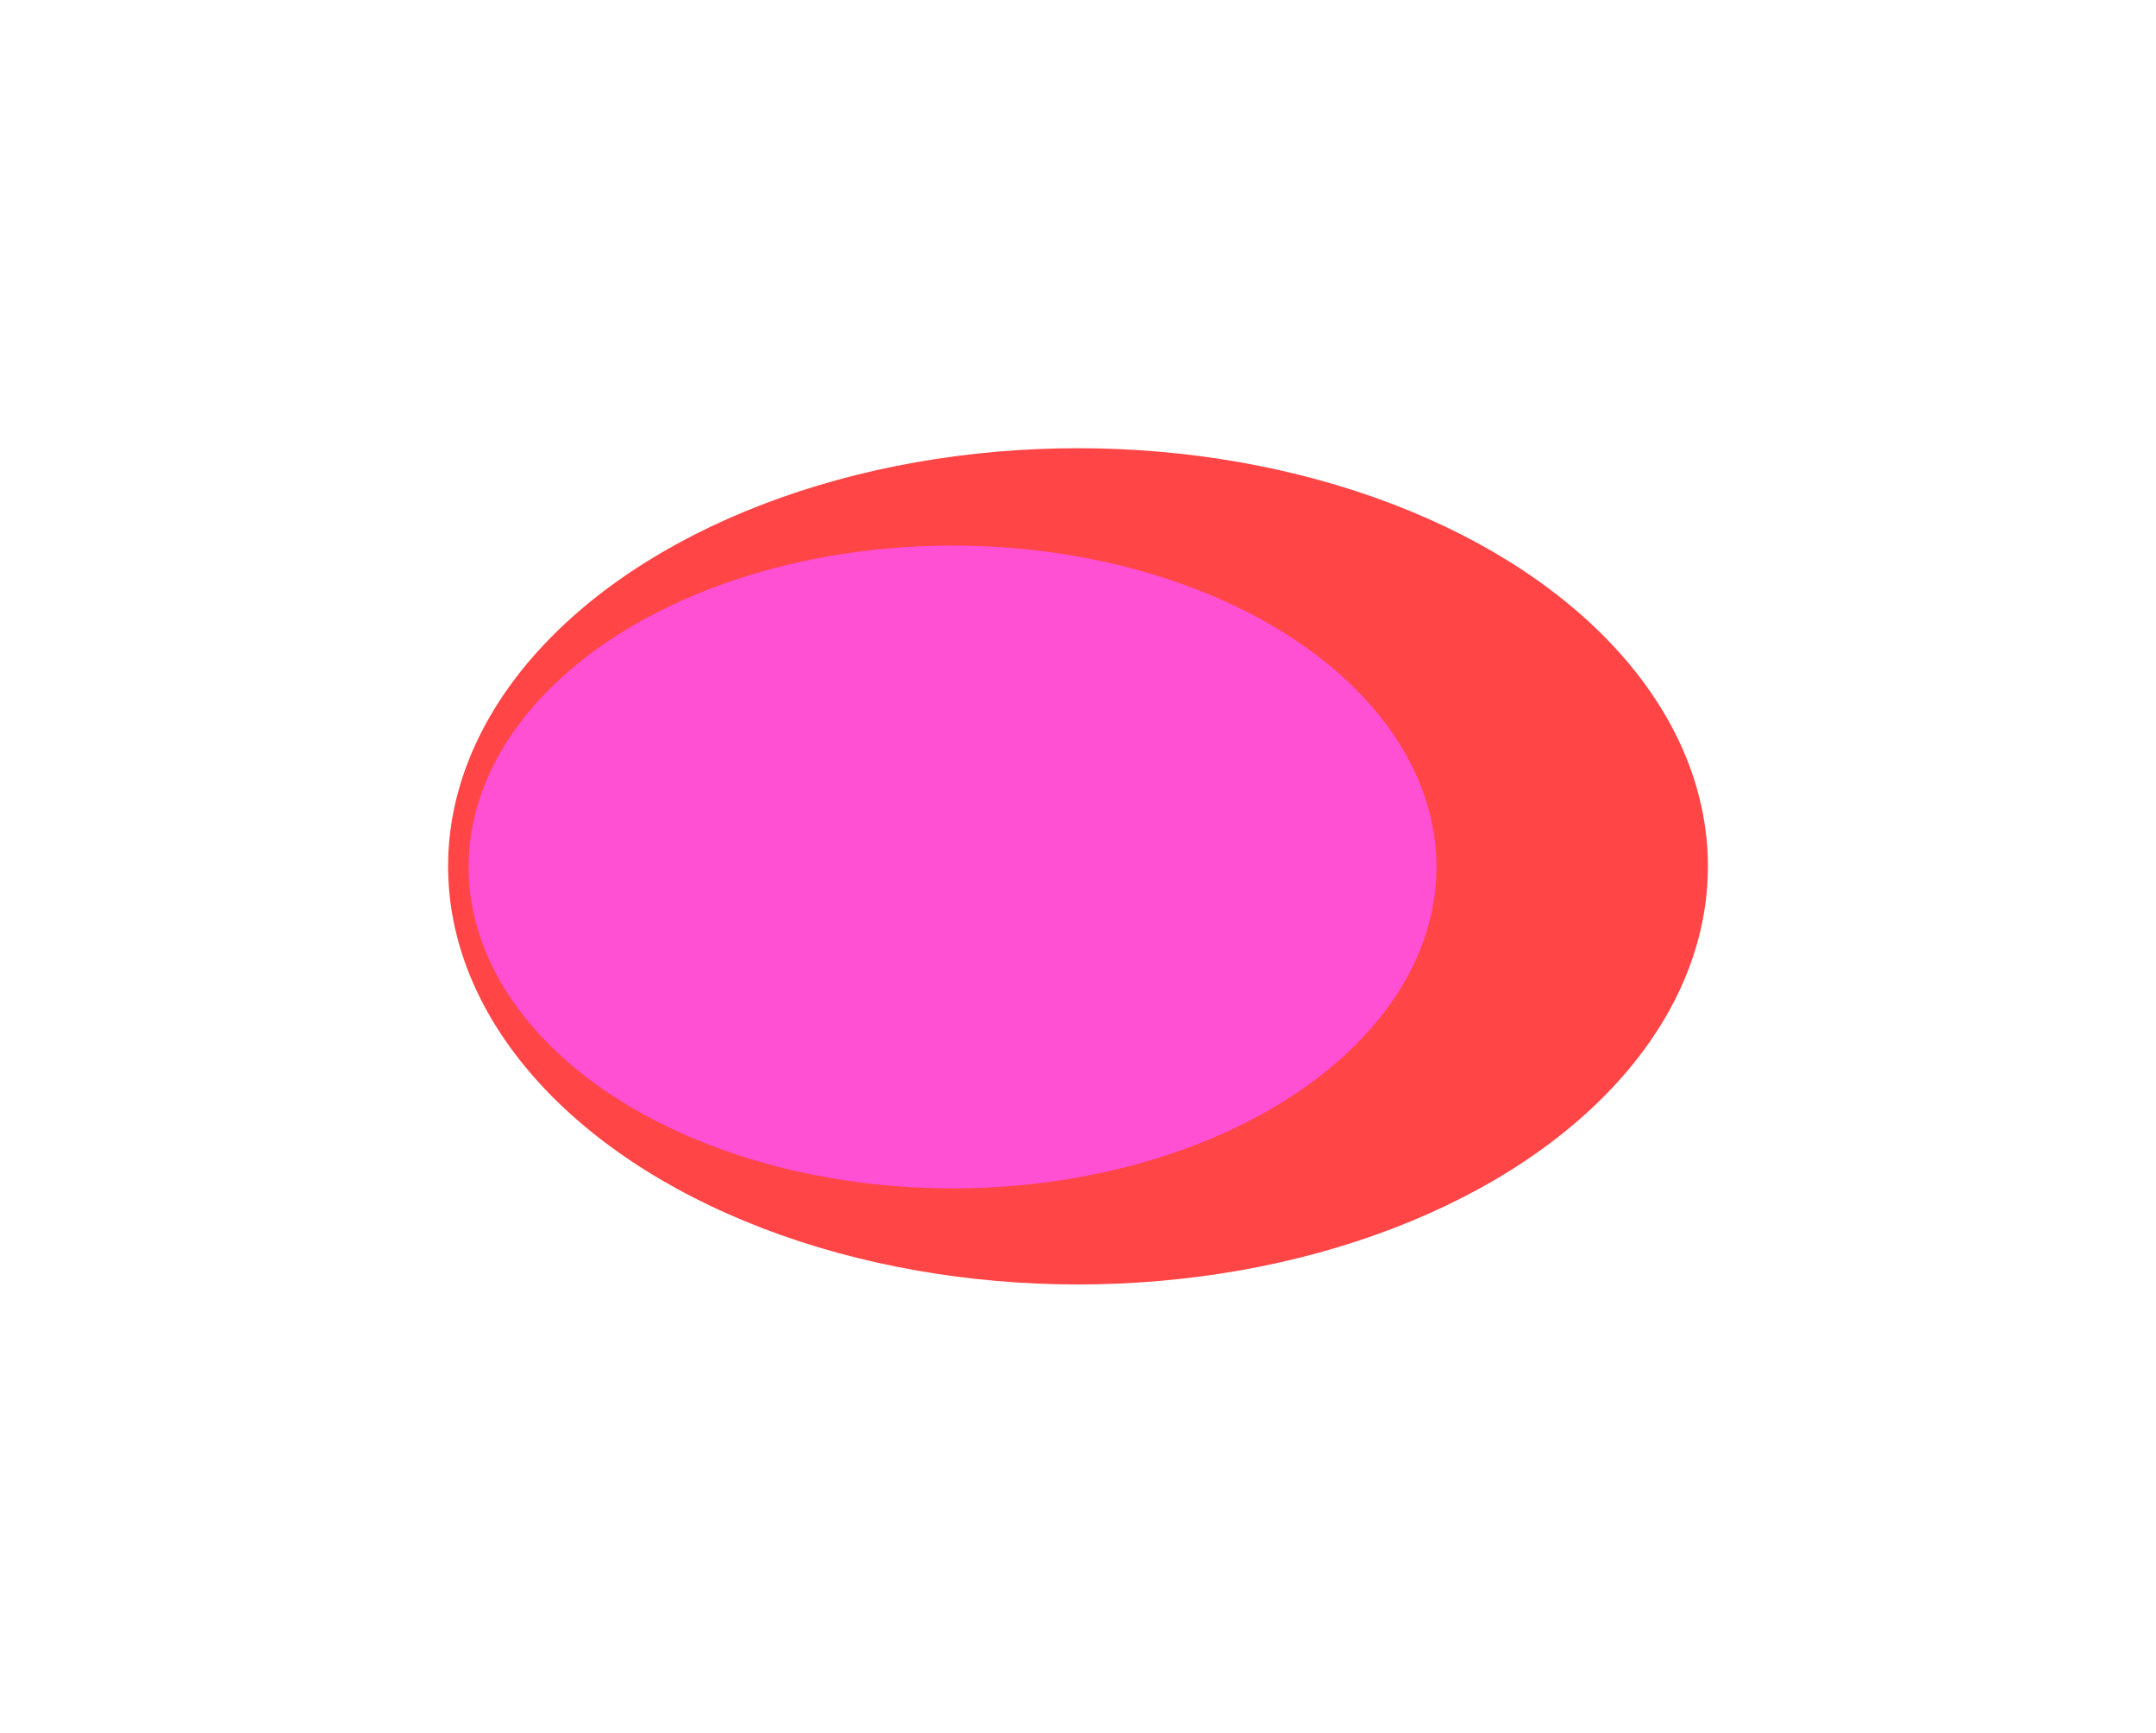 <?xml version="1.0" encoding="UTF-8"?> <svg xmlns="http://www.w3.org/2000/svg" width="1684" height="1353" viewBox="0 0 1684 1353" fill="none"> <g filter="url(#filter0_f_598_121)"> <ellipse cx="842" cy="676.5" rx="492" ry="326.5" fill="#FF4545"></ellipse> </g> <g filter="url(#filter1_f_598_121)"> <ellipse cx="744" cy="677" rx="378" ry="251" fill="#FF50D4"></ellipse> </g> <defs> <filter id="filter0_f_598_121" x="0" y="0" width="1684" height="1353" filterUnits="userSpaceOnUse" color-interpolation-filters="sRGB"> <feFlood flood-opacity="0" result="BackgroundImageFix"></feFlood> <feBlend mode="normal" in="SourceGraphic" in2="BackgroundImageFix" result="shape"></feBlend> <feGaussianBlur stdDeviation="175" result="effect1_foregroundBlur_598_121"></feGaussianBlur> </filter> <filter id="filter1_f_598_121" x="216" y="276" width="1056" height="802" filterUnits="userSpaceOnUse" color-interpolation-filters="sRGB"> <feFlood flood-opacity="0" result="BackgroundImageFix"></feFlood> <feBlend mode="normal" in="SourceGraphic" in2="BackgroundImageFix" result="shape"></feBlend> <feGaussianBlur stdDeviation="75" result="effect1_foregroundBlur_598_121"></feGaussianBlur> </filter> </defs> </svg> 